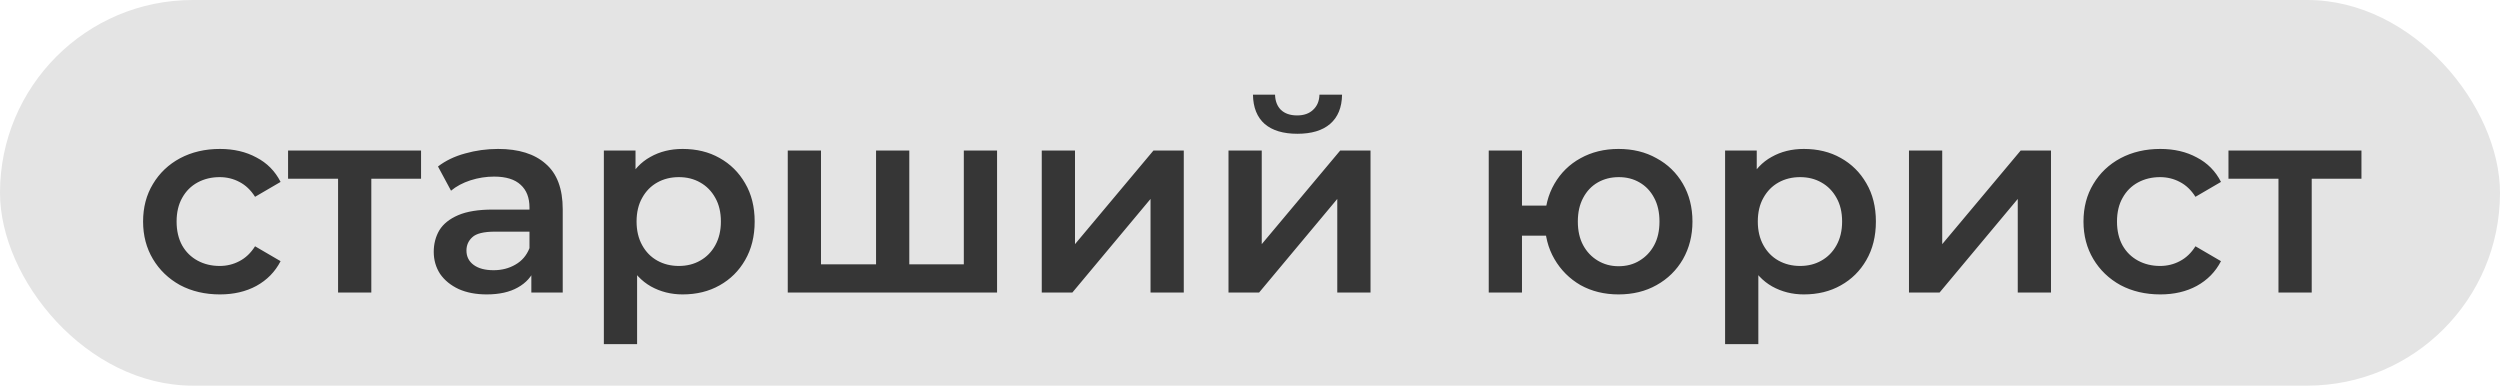 <?xml version="1.0" encoding="UTF-8"?> <svg xmlns="http://www.w3.org/2000/svg" width="188" height="29" viewBox="0 0 188 29" fill="none"><rect width="188" height="29" rx="14.5" fill="#E4E4E4"></rect><path d="M16.54 22.14C15.42 22.14 14.42 21.907 13.54 21.44C12.673 20.96 11.993 20.307 11.5 19.48C11.007 18.653 10.76 17.713 10.76 16.66C10.76 15.593 11.007 14.653 11.5 13.84C11.993 13.013 12.673 12.367 13.54 11.9C14.42 11.433 15.42 11.2 16.54 11.2C17.58 11.2 18.493 11.413 19.28 11.84C20.08 12.253 20.687 12.867 21.1 13.68L19.18 14.8C18.86 14.293 18.467 13.92 18 13.68C17.547 13.44 17.053 13.32 16.52 13.32C15.907 13.32 15.353 13.453 14.86 13.72C14.367 13.987 13.98 14.373 13.7 14.88C13.42 15.373 13.28 15.967 13.28 16.66C13.28 17.353 13.42 17.953 13.7 18.46C13.98 18.953 14.367 19.333 14.86 19.6C15.353 19.867 15.907 20 16.52 20C17.053 20 17.547 19.88 18 19.64C18.467 19.4 18.86 19.027 19.18 18.52L21.1 19.64C20.687 20.44 20.08 21.06 19.28 21.5C18.493 21.927 17.58 22.14 16.54 22.14ZM25.423 22V12.84L26.003 13.44H21.663V11.32H31.663V13.44H27.343L27.923 12.84V22H25.423ZM39.957 22V19.84L39.817 19.38V15.6C39.817 14.867 39.597 14.3 39.157 13.9C38.717 13.487 38.05 13.28 37.157 13.28C36.557 13.28 35.964 13.373 35.377 13.56C34.803 13.747 34.317 14.007 33.917 14.34L32.937 12.52C33.51 12.08 34.19 11.753 34.977 11.54C35.777 11.313 36.603 11.2 37.457 11.2C39.004 11.2 40.197 11.573 41.037 12.32C41.89 13.053 42.317 14.193 42.317 15.74V22H39.957ZM36.597 22.14C35.797 22.14 35.097 22.007 34.497 21.74C33.897 21.46 33.43 21.08 33.097 20.6C32.777 20.107 32.617 19.553 32.617 18.94C32.617 18.34 32.757 17.8 33.037 17.32C33.33 16.84 33.803 16.46 34.457 16.18C35.11 15.9 35.977 15.76 37.057 15.76H40.157V17.42H37.237C36.383 17.42 35.81 17.56 35.517 17.84C35.224 18.107 35.077 18.44 35.077 18.84C35.077 19.293 35.257 19.653 35.617 19.92C35.977 20.187 36.477 20.32 37.117 20.32C37.73 20.32 38.277 20.18 38.757 19.9C39.25 19.62 39.603 19.207 39.817 18.66L40.237 20.16C39.997 20.787 39.563 21.273 38.937 21.62C38.324 21.967 37.544 22.14 36.597 22.14ZM51.331 22.14C50.464 22.14 49.67 21.94 48.95 21.54C48.244 21.14 47.677 20.54 47.251 19.74C46.837 18.927 46.63 17.9 46.63 16.66C46.63 15.407 46.831 14.38 47.23 13.58C47.644 12.78 48.204 12.187 48.91 11.8C49.617 11.4 50.424 11.2 51.331 11.2C52.384 11.2 53.31 11.427 54.111 11.88C54.924 12.333 55.564 12.967 56.031 13.78C56.511 14.593 56.751 15.553 56.751 16.66C56.751 17.767 56.511 18.733 56.031 19.56C55.564 20.373 54.924 21.007 54.111 21.46C53.31 21.913 52.384 22.14 51.331 22.14ZM45.41 25.88V11.32H47.791V13.84L47.711 16.68L47.91 19.52V25.88H45.41ZM51.05 20C51.651 20 52.184 19.867 52.651 19.6C53.13 19.333 53.511 18.947 53.791 18.44C54.071 17.933 54.211 17.34 54.211 16.66C54.211 15.967 54.071 15.373 53.791 14.88C53.511 14.373 53.13 13.987 52.651 13.72C52.184 13.453 51.651 13.32 51.05 13.32C50.45 13.32 49.91 13.453 49.431 13.72C48.95 13.987 48.571 14.373 48.291 14.88C48.011 15.373 47.87 15.967 47.87 16.66C47.87 17.34 48.011 17.933 48.291 18.44C48.571 18.947 48.95 19.333 49.431 19.6C49.91 19.867 50.45 20 51.05 20ZM59.239 22V11.32H61.739V20.48L61.159 19.88H66.419L65.879 20.48V11.32H68.379V20.48L67.779 19.88H73.059L72.479 20.48V11.32H74.979V22H59.239ZM78.34 22V11.32H80.84V18.36L86.74 11.32H89.02V22H86.52V14.96L80.64 22H78.34ZM92.383 22V11.32H94.883V18.36L100.783 11.32H103.063V22H100.563V14.96L94.683 22H92.383ZM97.563 10.06C96.496 10.06 95.677 9.813 95.103 9.32C94.53 8.813 94.237 8.08 94.223 7.12H95.883C95.897 7.6 96.043 7.98 96.323 8.26C96.617 8.54 97.023 8.68 97.543 8.68C98.05 8.68 98.45 8.54 98.743 8.26C99.05 7.98 99.21 7.6 99.223 7.12H100.923C100.91 8.08 100.61 8.813 100.023 9.32C99.45 9.813 98.63 10.06 97.563 10.06ZM121.713 22.14C120.647 22.14 119.693 21.907 118.853 21.44C118.027 20.96 117.373 20.307 116.893 19.48C116.413 18.653 116.173 17.713 116.173 16.66C116.173 15.593 116.413 14.647 116.893 13.82C117.373 12.993 118.027 12.353 118.853 11.9C119.693 11.433 120.647 11.2 121.713 11.2C122.793 11.2 123.747 11.433 124.573 11.9C125.413 12.353 126.073 12.993 126.553 13.82C127.033 14.647 127.273 15.593 127.273 16.66C127.273 17.713 127.033 18.66 126.553 19.5C126.073 20.327 125.413 20.973 124.573 21.44C123.747 21.907 122.793 22.14 121.713 22.14ZM111.953 22V11.32H114.453V15.46H117.633V17.72H114.453V22H111.953ZM121.713 20.02C122.313 20.02 122.84 19.88 123.293 19.6C123.76 19.32 124.127 18.933 124.393 18.44C124.66 17.947 124.793 17.353 124.793 16.66C124.793 15.967 124.66 15.373 124.393 14.88C124.127 14.373 123.76 13.987 123.293 13.72C122.84 13.453 122.32 13.32 121.733 13.32C121.147 13.32 120.62 13.453 120.153 13.72C119.687 13.987 119.32 14.373 119.053 14.88C118.787 15.373 118.653 15.967 118.653 16.66C118.653 17.353 118.787 17.947 119.053 18.44C119.32 18.933 119.687 19.32 120.153 19.6C120.62 19.88 121.14 20.02 121.713 20.02ZM135.647 22.14C134.78 22.14 133.987 21.94 133.267 21.54C132.56 21.14 131.994 20.54 131.567 19.74C131.154 18.927 130.947 17.9 130.947 16.66C130.947 15.407 131.147 14.38 131.547 13.58C131.96 12.78 132.52 12.187 133.227 11.8C133.934 11.4 134.74 11.2 135.647 11.2C136.7 11.2 137.627 11.427 138.427 11.88C139.24 12.333 139.88 12.967 140.347 13.78C140.827 14.593 141.067 15.553 141.067 16.66C141.067 17.767 140.827 18.733 140.347 19.56C139.88 20.373 139.24 21.007 138.427 21.46C137.627 21.913 136.7 22.14 135.647 22.14ZM129.727 25.88V11.32H132.107V13.84L132.027 16.68L132.227 19.52V25.88H129.727ZM135.367 20C135.967 20 136.5 19.867 136.967 19.6C137.447 19.333 137.827 18.947 138.107 18.44C138.387 17.933 138.527 17.34 138.527 16.66C138.527 15.967 138.387 15.373 138.107 14.88C137.827 14.373 137.447 13.987 136.967 13.72C136.5 13.453 135.967 13.32 135.367 13.32C134.767 13.32 134.227 13.453 133.747 13.72C133.267 13.987 132.887 14.373 132.607 14.88C132.327 15.373 132.187 15.967 132.187 16.66C132.187 17.34 132.327 17.933 132.607 18.44C132.887 18.947 133.267 19.333 133.747 19.6C134.227 19.867 134.767 20 135.367 20ZM143.555 22V11.32H146.055V18.36L151.955 11.32H154.235V22H151.735V14.96L145.855 22H143.555ZM162.458 22.14C161.338 22.14 160.338 21.907 159.458 21.44C158.591 20.96 157.911 20.307 157.418 19.48C156.925 18.653 156.678 17.713 156.678 16.66C156.678 15.593 156.925 14.653 157.418 13.84C157.911 13.013 158.591 12.367 159.458 11.9C160.338 11.433 161.338 11.2 162.458 11.2C163.498 11.2 164.411 11.413 165.198 11.84C165.998 12.253 166.605 12.867 167.018 13.68L165.098 14.8C164.778 14.293 164.385 13.92 163.918 13.68C163.465 13.44 162.971 13.32 162.438 13.32C161.825 13.32 161.271 13.453 160.778 13.72C160.285 13.987 159.898 14.373 159.618 14.88C159.338 15.373 159.198 15.967 159.198 16.66C159.198 17.353 159.338 17.953 159.618 18.46C159.898 18.953 160.285 19.333 160.778 19.6C161.271 19.867 161.825 20 162.438 20C162.971 20 163.465 19.88 163.918 19.64C164.385 19.4 164.778 19.027 165.098 18.52L167.018 19.64C166.605 20.44 165.998 21.06 165.198 21.5C164.411 21.927 163.498 22.14 162.458 22.14ZM171.341 22V12.84L171.921 13.44H167.581V11.32H177.581V13.44H173.261L173.841 12.84V22H171.341Z" fill="#363636"></path></svg> 